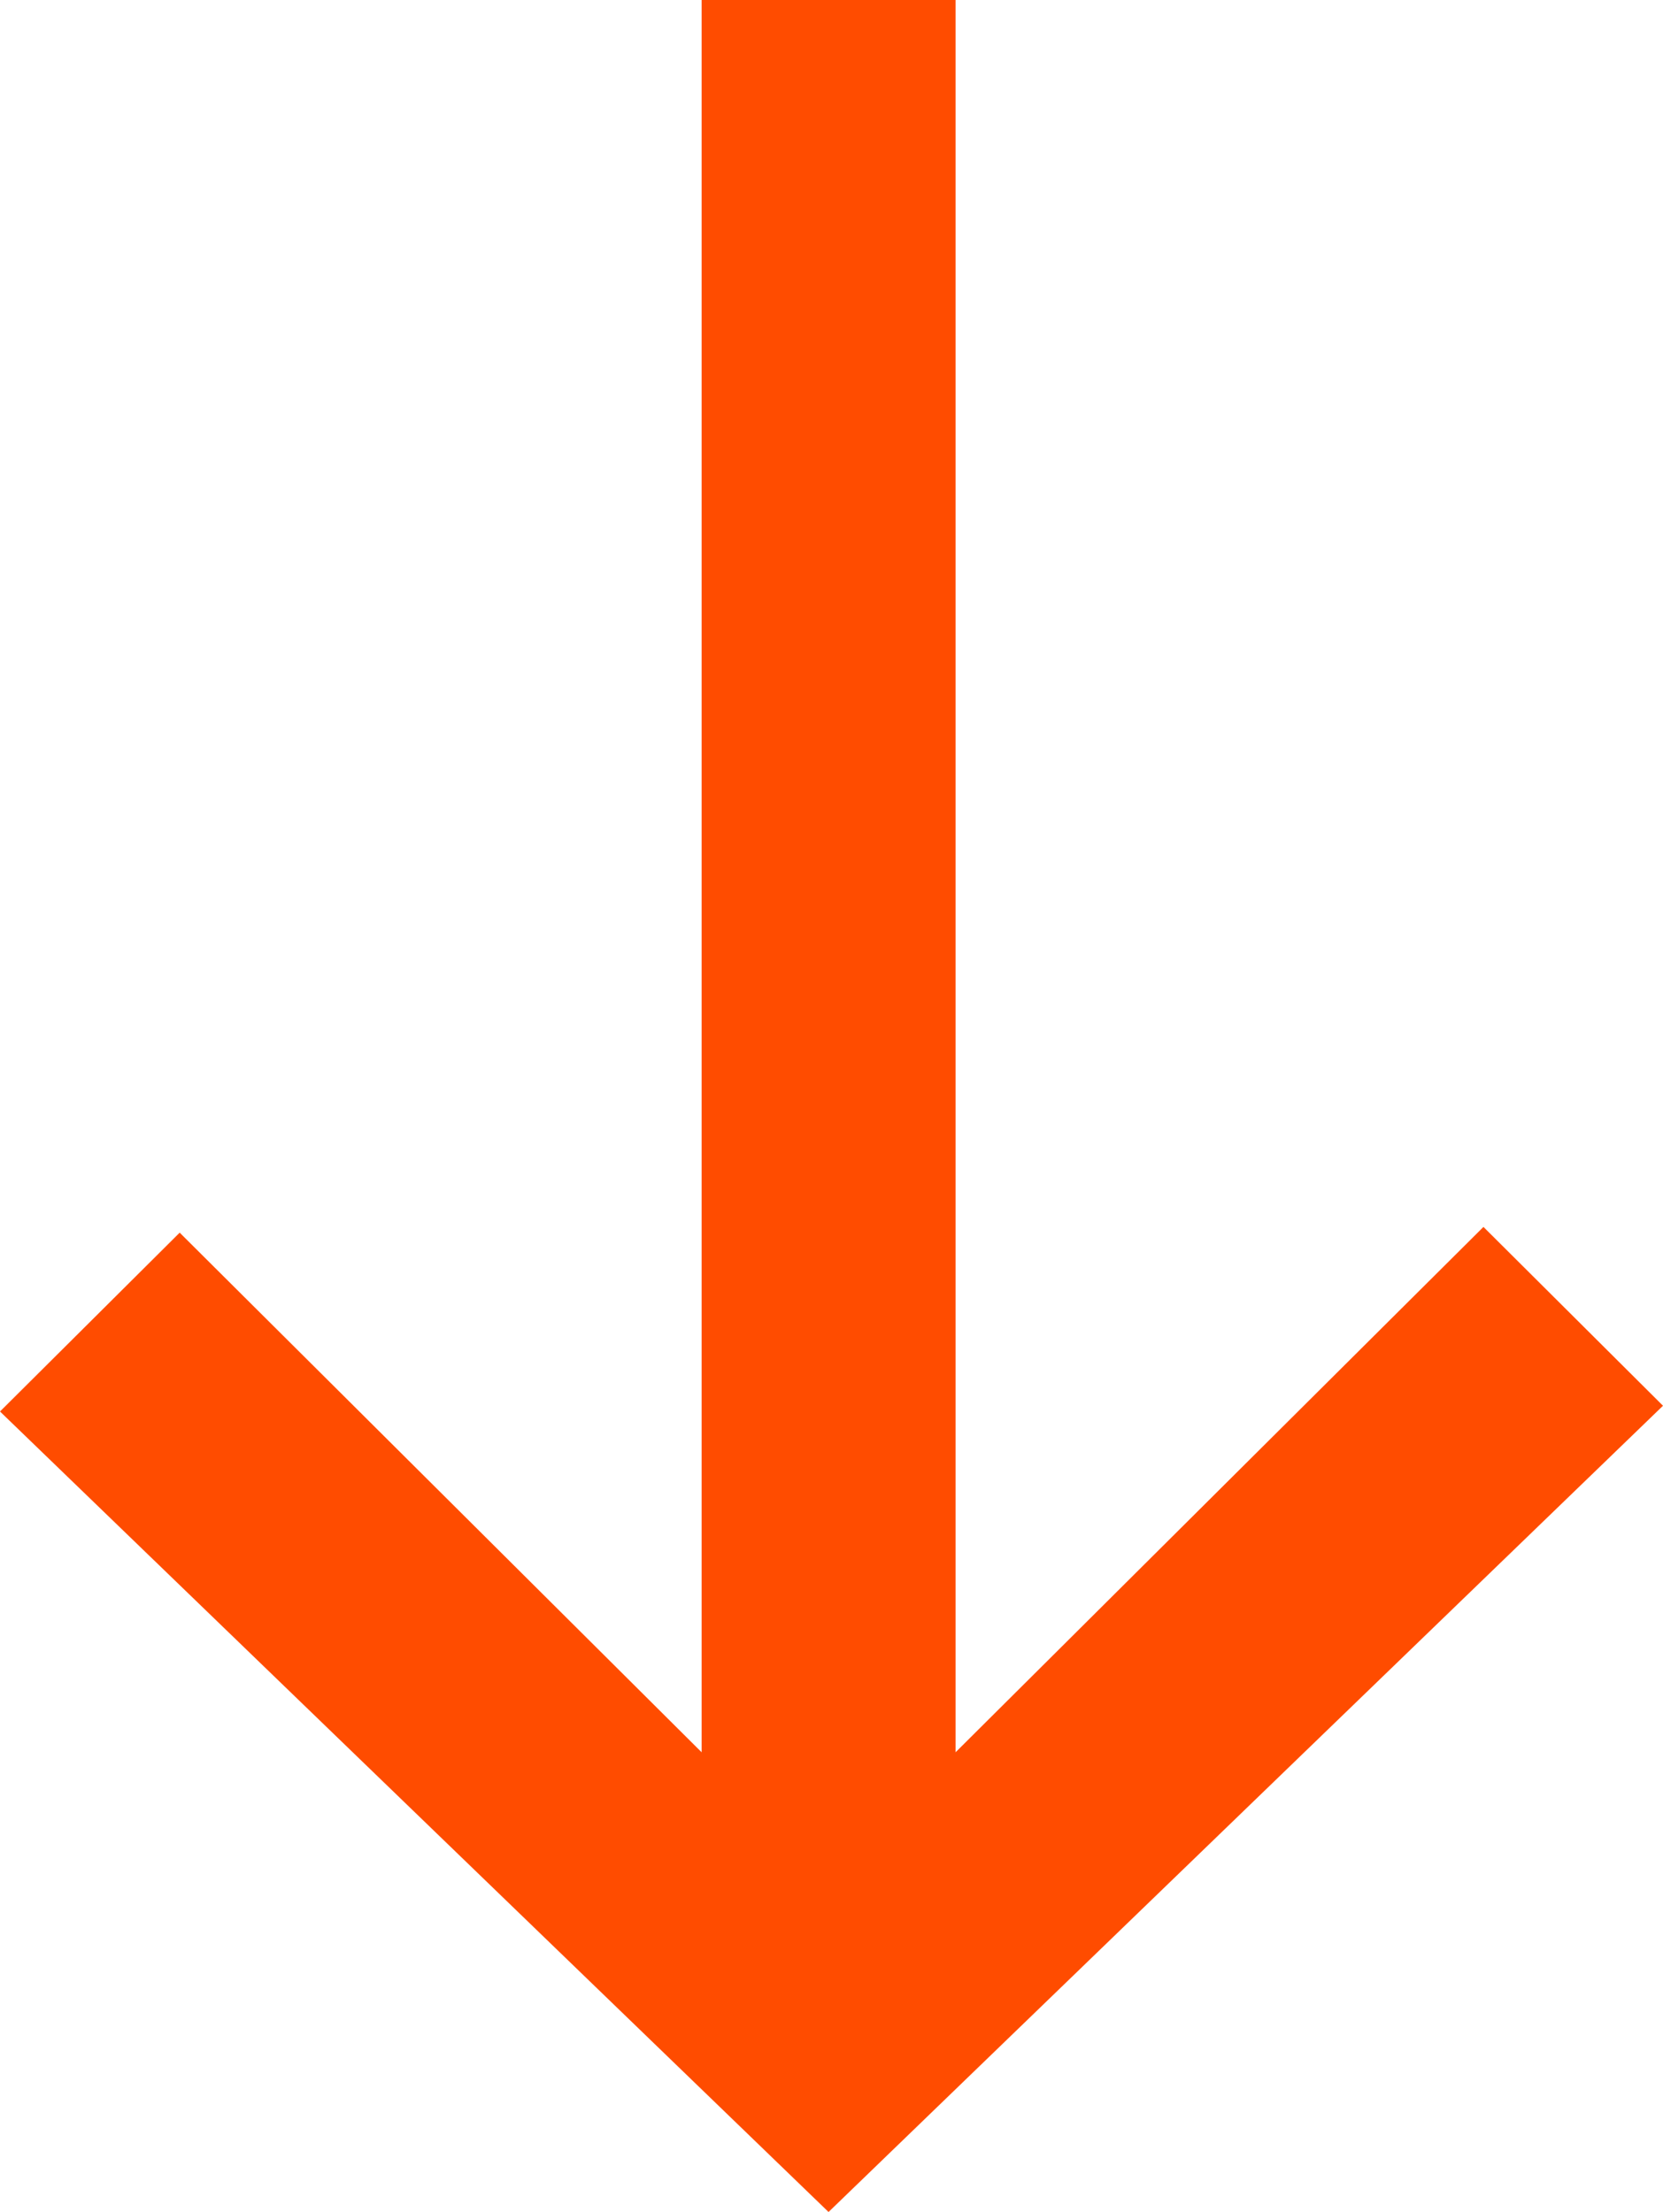 <svg width="400" height="532" viewBox="0 0 400 532" fill="none" xmlns="http://www.w3.org/2000/svg">
<path d="M356.811 295.081L229.848 421.43L229.848 0L168.762 0L168.762 421.43L43.218 296.464L0 339.474L199.29 532L400 338.09L356.811 295.081Z" fill="#FF4C00"/>
</svg>
